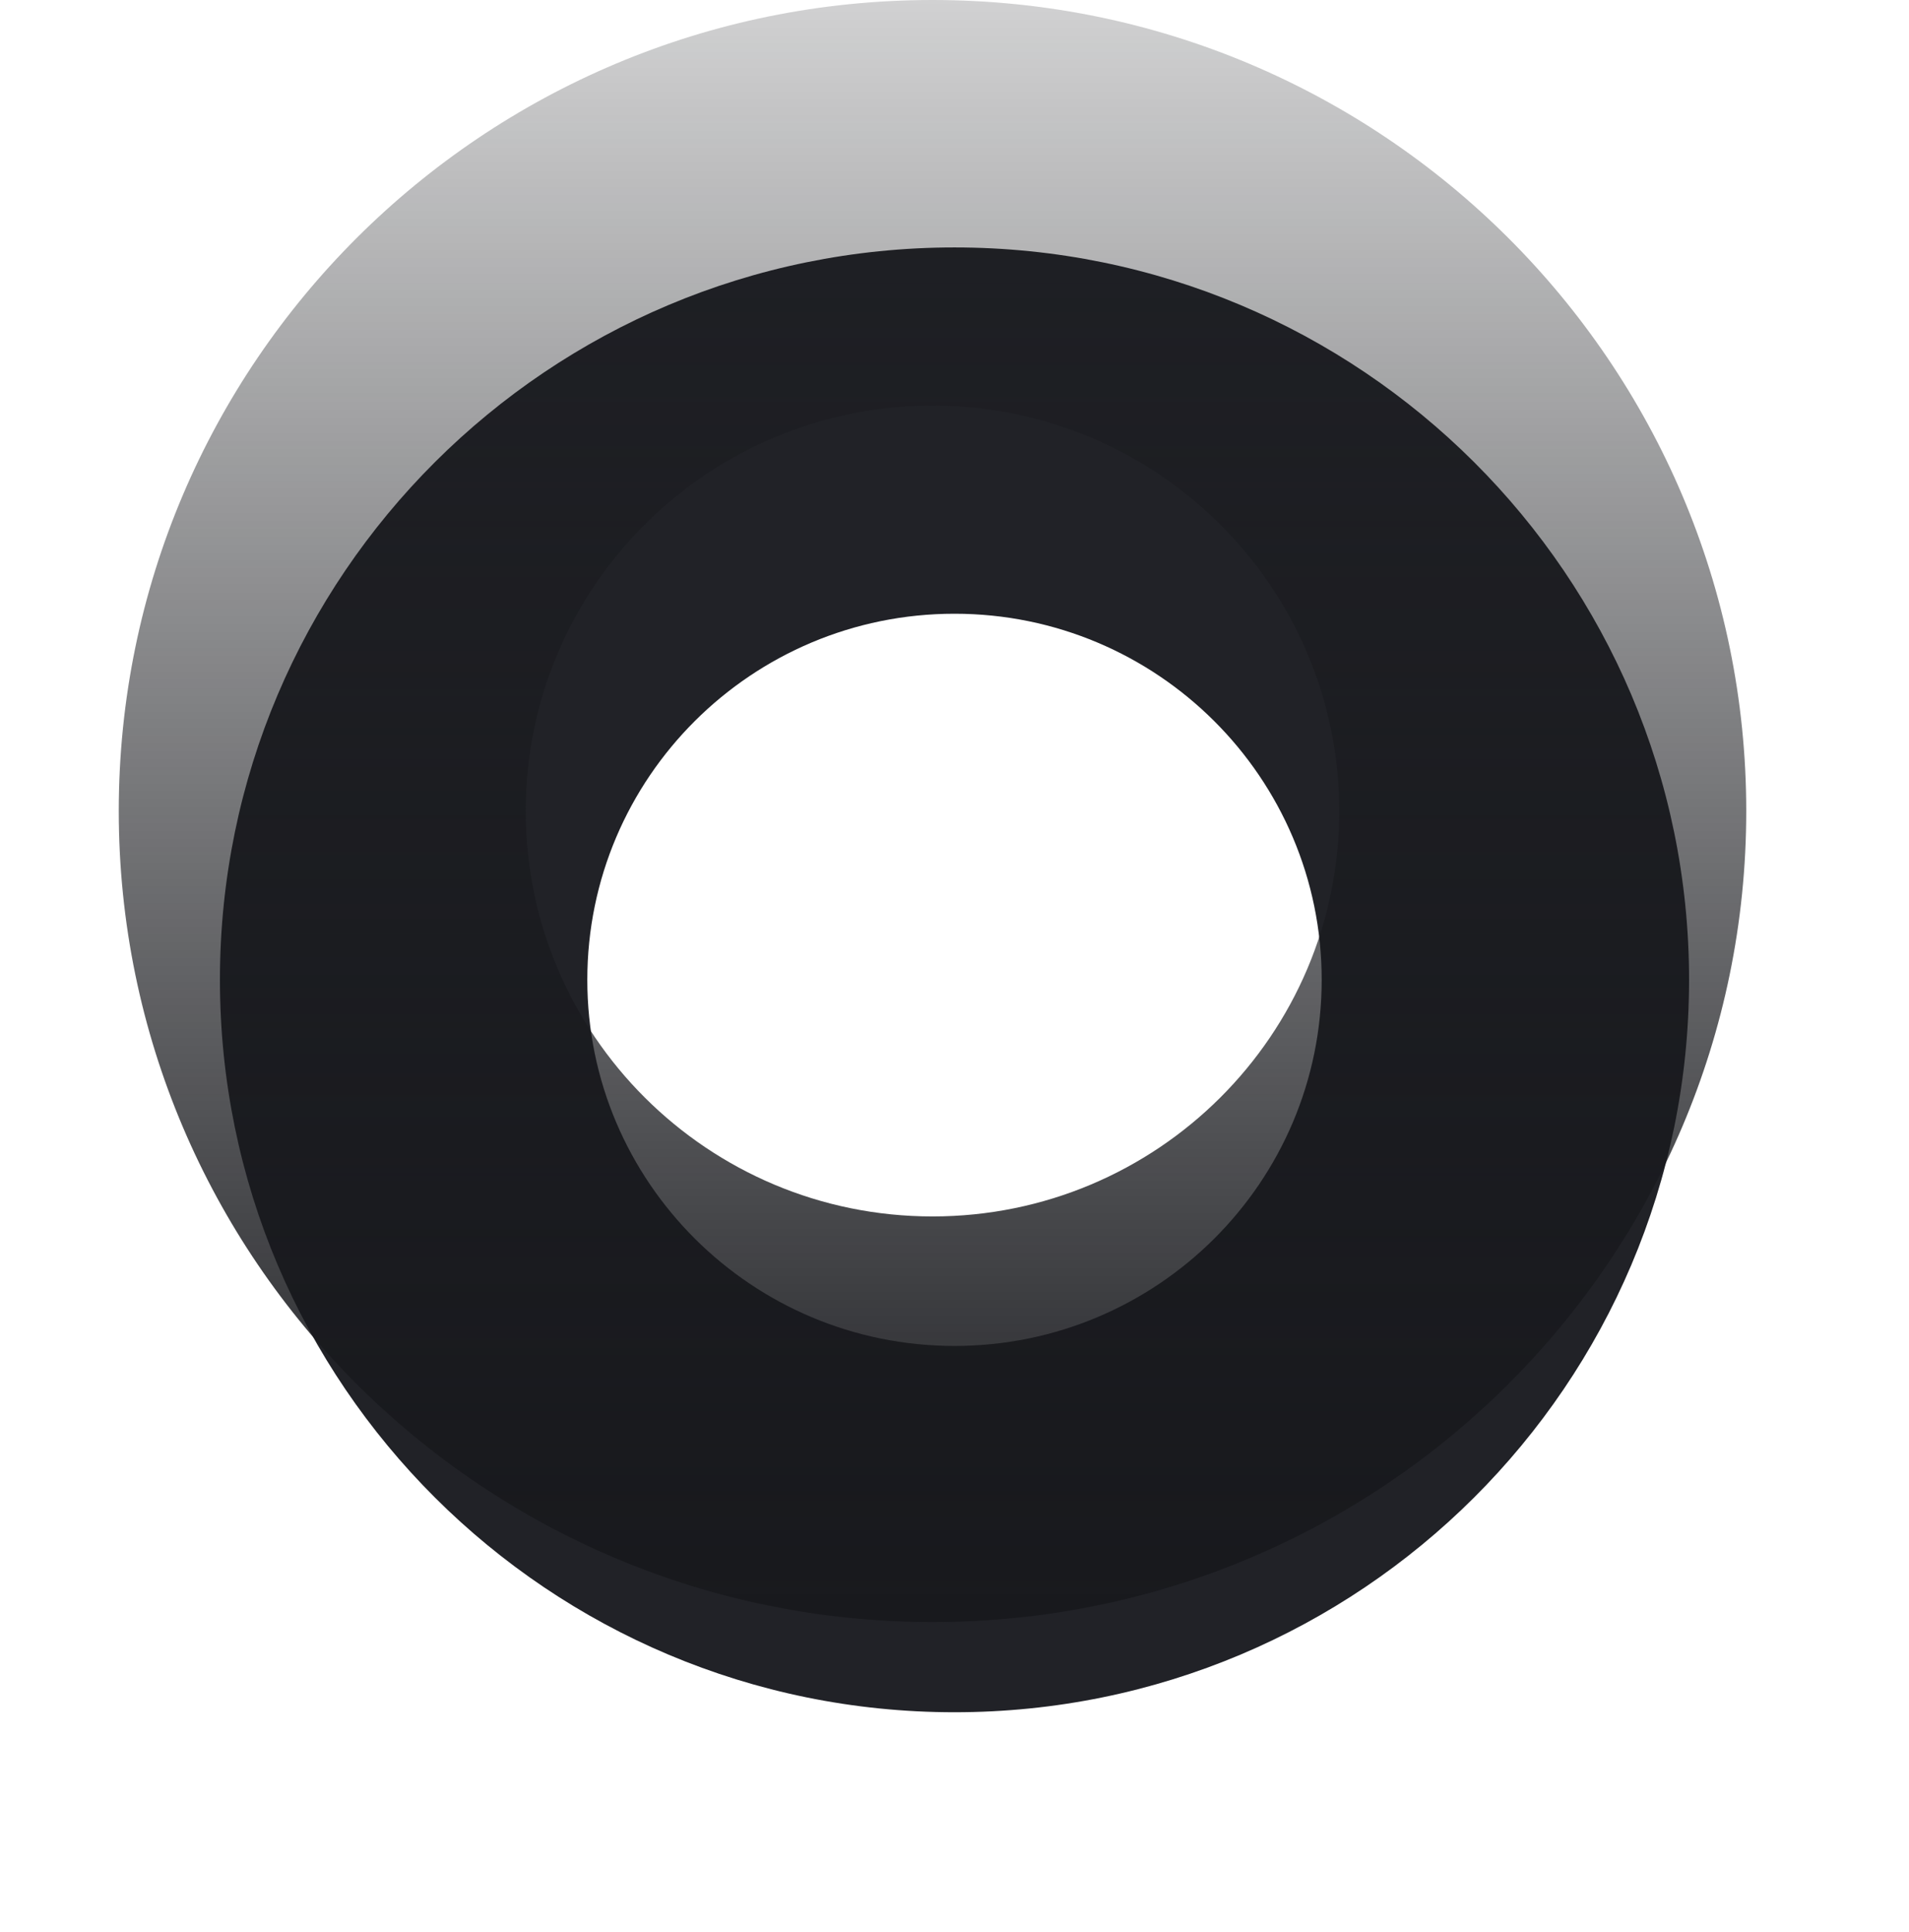 <svg width="1736" height="1757" viewBox="0 0 1736 1757" fill="none" xmlns="http://www.w3.org/2000/svg">
    <g clip-path="url(#clip0_752_4)">
        <g filter="url(#filter0_f_752_4)">
            <path d="M200 891C200 1258.79 499.104 1557 868 1557C1236.9 1557 1536 1258.79 1536 891C1536 523.209 1236.9 225 868 225C499.104 225 200 523.209 200 891ZM1201.91 891C1201.91 1074.98 1052.36 1223.91 868 1223.91C683.64 1223.91 534.087 1074.81 534.087 891C534.087 707.192 683.64 558.088 868 558.088C1052.36 558.088 1201.91 707.192 1201.91 891Z" fill="#212227"/>
        </g>
        <path d="M108 737.5C108 1144.78 439.343 1475 848 1475C1256.66 1475 1588 1144.78 1588 737.5C1588 330.224 1256.66 0 848 0C439.343 0 108 330.224 108 737.5ZM1217.9 737.5C1217.9 941.235 1052.23 1106.15 848 1106.15C643.768 1106.15 478.097 941.042 478.097 737.5C478.097 533.959 643.768 368.847 848 368.847C1052.23 368.847 1217.9 533.959 1217.9 737.5Z" fill="url(#paint0_linear_752_4)"/>
    </g>
    <defs>
        <filter id="filter0_f_752_4" x="0" y="25" width="1736" height="1732" filterUnits="userSpaceOnUse" color-interpolation-filters="sRGB">
            <feFlood flood-opacity="0" result="BackgroundImageFix"/>
            <feBlend mode="normal" in="SourceGraphic" in2="BackgroundImageFix" result="shape"/>
            <feGaussianBlur stdDeviation="100" result="effect1_foregroundBlur_752_4"/>
        </filter>
        <linearGradient id="paint0_linear_752_4" x1="848" y1="0" x2="848" y2="1475" gradientUnits="userSpaceOnUse">
            <stop stop-color="#18191D" stop-opacity="0.2"/>
            <stop offset="1" stop-color="#18191D"/>
        </linearGradient>
        <clipPath id="clip0_752_4">
            <rect width="1736" height="1757" fill="white"/>
        </clipPath>
    </defs>
</svg>

